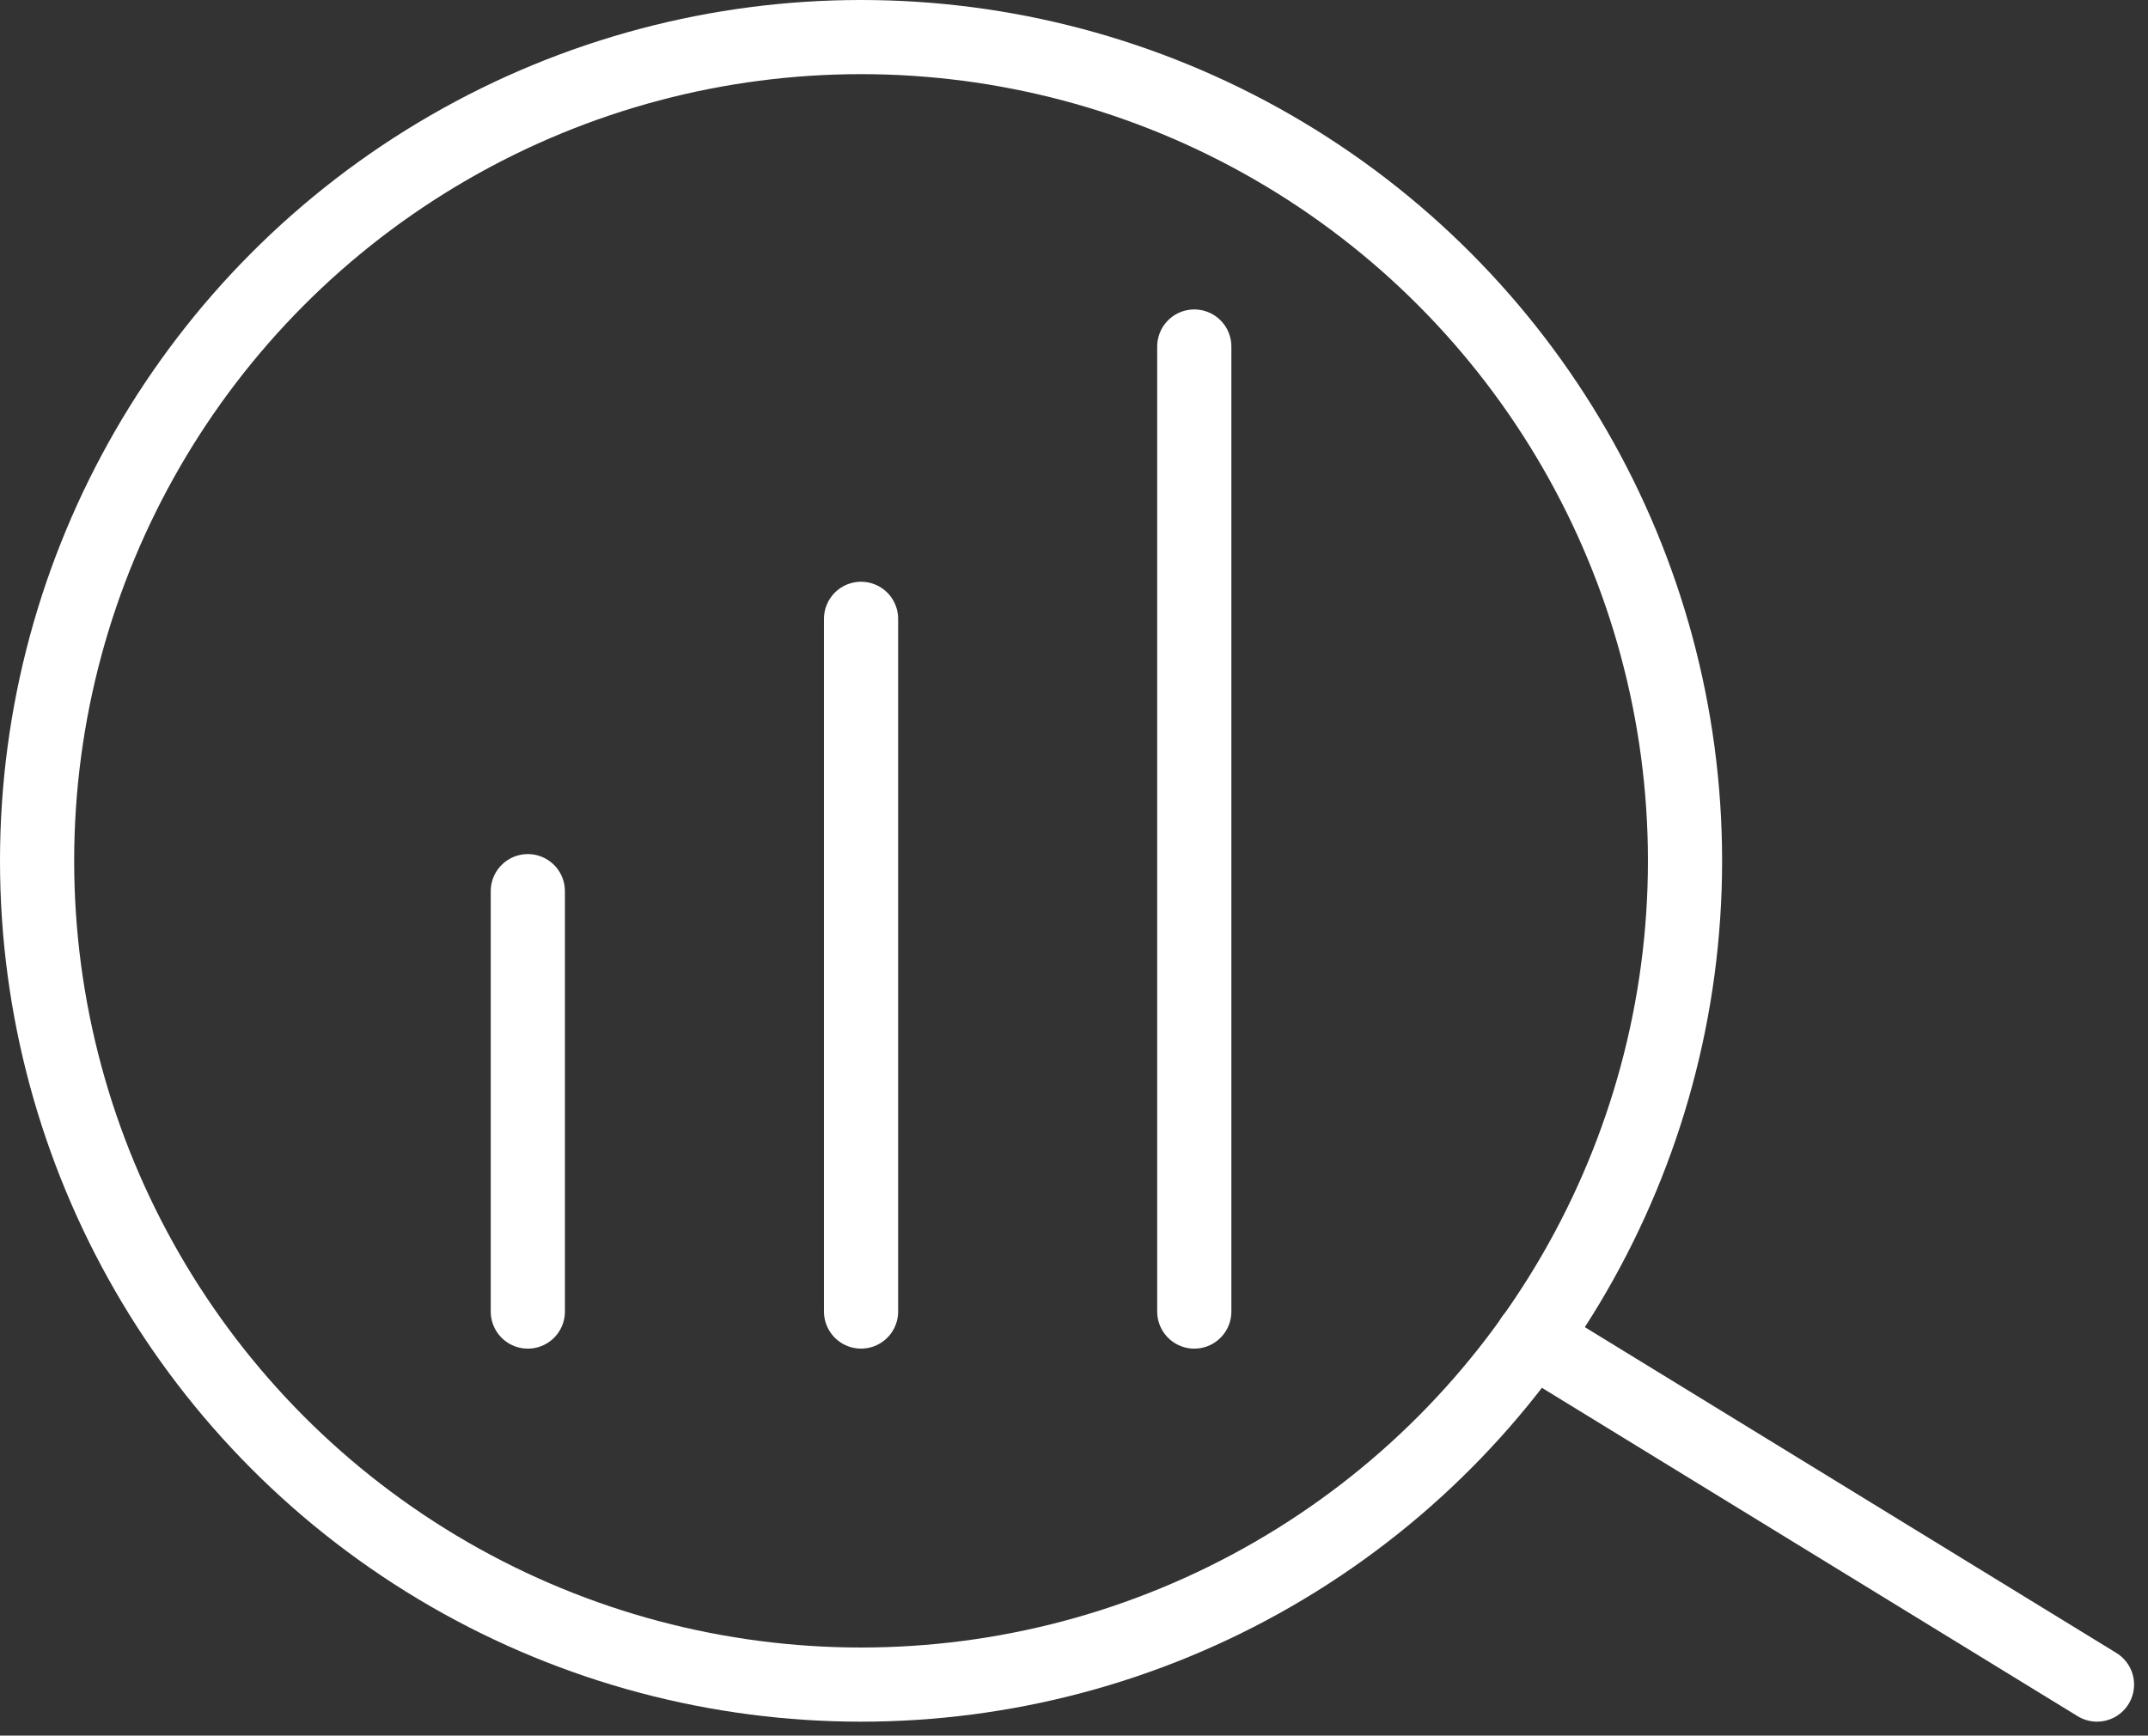<svg xmlns="http://www.w3.org/2000/svg" width="86.88" height="70.217" viewBox="0 0 86.88 70.217">
  <rect x="0" y="0" width="86.88" height="70.217" fill="#333333" stroke="none"/>
  <g id="Group_268" data-name="Group 268" transform="translate(1.5 1.5)">
    <g id="Group_242" data-name="Group 242" transform="translate(0)">
      <line id="Line_3" data-name="Line 3" y1="17.008" transform="translate(19.849 34.554)" fill="none" stroke="#fff" stroke-linecap="round" stroke-linejoin="round" stroke-width="3"/>
      <line id="Line_4" data-name="Line 4" y1="28.025" transform="translate(33.327 23.536)" fill="none" stroke="#fff" stroke-linecap="round" stroke-linejoin="round" stroke-width="3"/>
      <line id="Line_5" data-name="Line 5" y1="39.043" transform="translate(46.805 12.519)" fill="none" stroke="#fff" stroke-linecap="round" stroke-linejoin="round" stroke-width="3"/>
      <ellipse id="Ellipse_14" data-name="Ellipse 14" cx="33.327" cy="33.327" rx="33.327" ry="33.327" transform="translate(0)" fill="none" stroke="#fff" stroke-linecap="round" stroke-linejoin="round" stroke-width="3"/>
      <line id="Line_6" data-name="Line 6" x2="22.844" y2="14.006" transform="translate(60.473 52.647)" fill="none" stroke="#fff" stroke-linecap="round" stroke-linejoin="round" stroke-width="3"/>
    </g>
  </g>
</svg>
